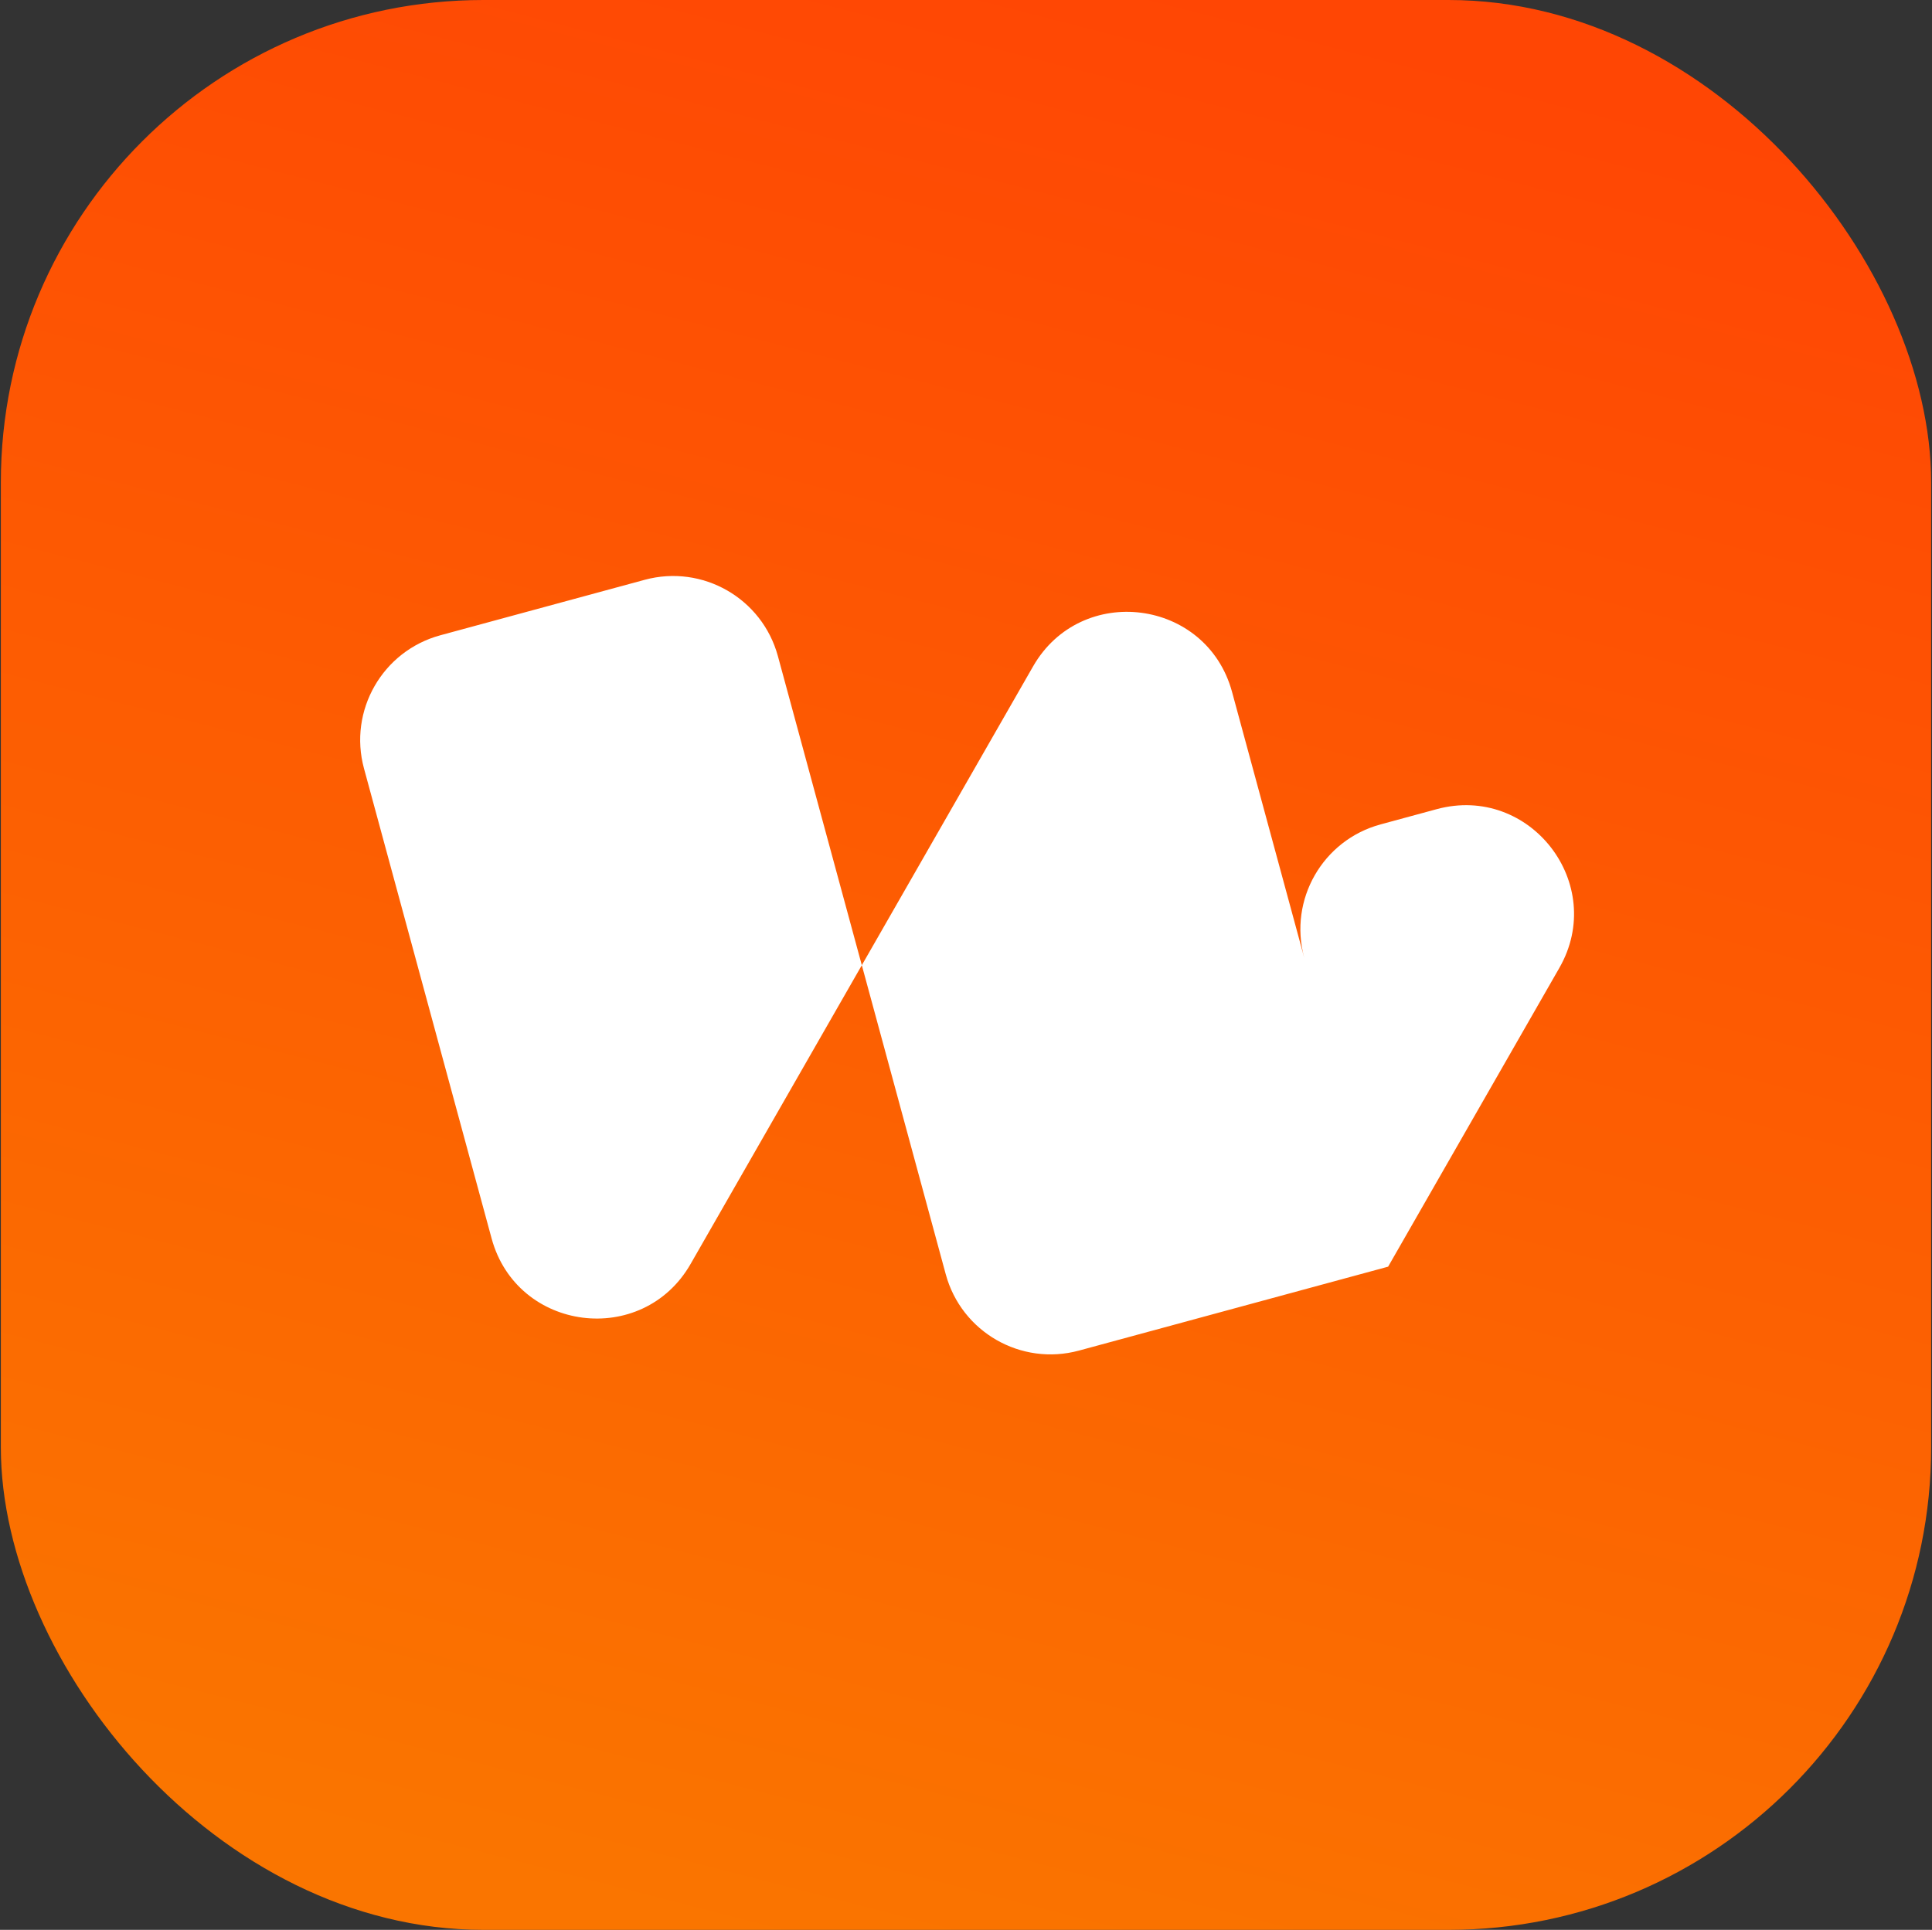 <svg width="1142" height="1141" viewBox="0 0 1142 1141" fill="none" xmlns="http://www.w3.org/2000/svg">
<rect x="0" y="0" width="1142" height="1141" fill="#333333" stroke="none"/>
<rect x="0.5" width="1141" height="1141" rx="285.25" fill="url(#paint0_linear_3451_19)"/>
<path d="M408.226 747.281C379.796 796.902 305.564 787.378 290.581 732.187L215.157 454.36C205.869 420.147 226.074 384.882 260.288 375.594L381.052 342.809C415.265 333.521 450.53 353.727 459.818 387.94L509.422 570.659L408.226 747.281ZM637.793 798.509C603.58 807.797 568.315 787.591 559.027 753.378L509.422 570.659L610.628 394.029C639.059 344.409 713.289 353.934 728.272 409.124C728.272 409.124 728.272 409.124 728.272 409.124C728.272 409.124 784.492 616.211 820.515 748.903C749.158 768.275 637.793 798.509 637.793 798.509ZM820.515 748.903C801.144 677.547 770.911 566.184 770.911 566.184C761.623 531.971 781.828 496.706 816.042 487.418L849.206 478.415C904.396 463.432 950.15 522.656 921.719 572.276C921.719 572.276 921.719 572.276 921.719 572.276C921.719 572.276 860.038 679.926 820.515 748.903Z" fill="white"/>
<defs>
<linearGradient id="paint0_linear_3451_19" x1="728.976" y1="1.92244e-05" x2="433.629" y2="1146.31" gradientUnits="userSpaceOnUse">
<stop stop-color="#FF4604"/>
<stop offset="1" stop-color="#FA7500"/>
</linearGradient>
</defs>
</svg>
